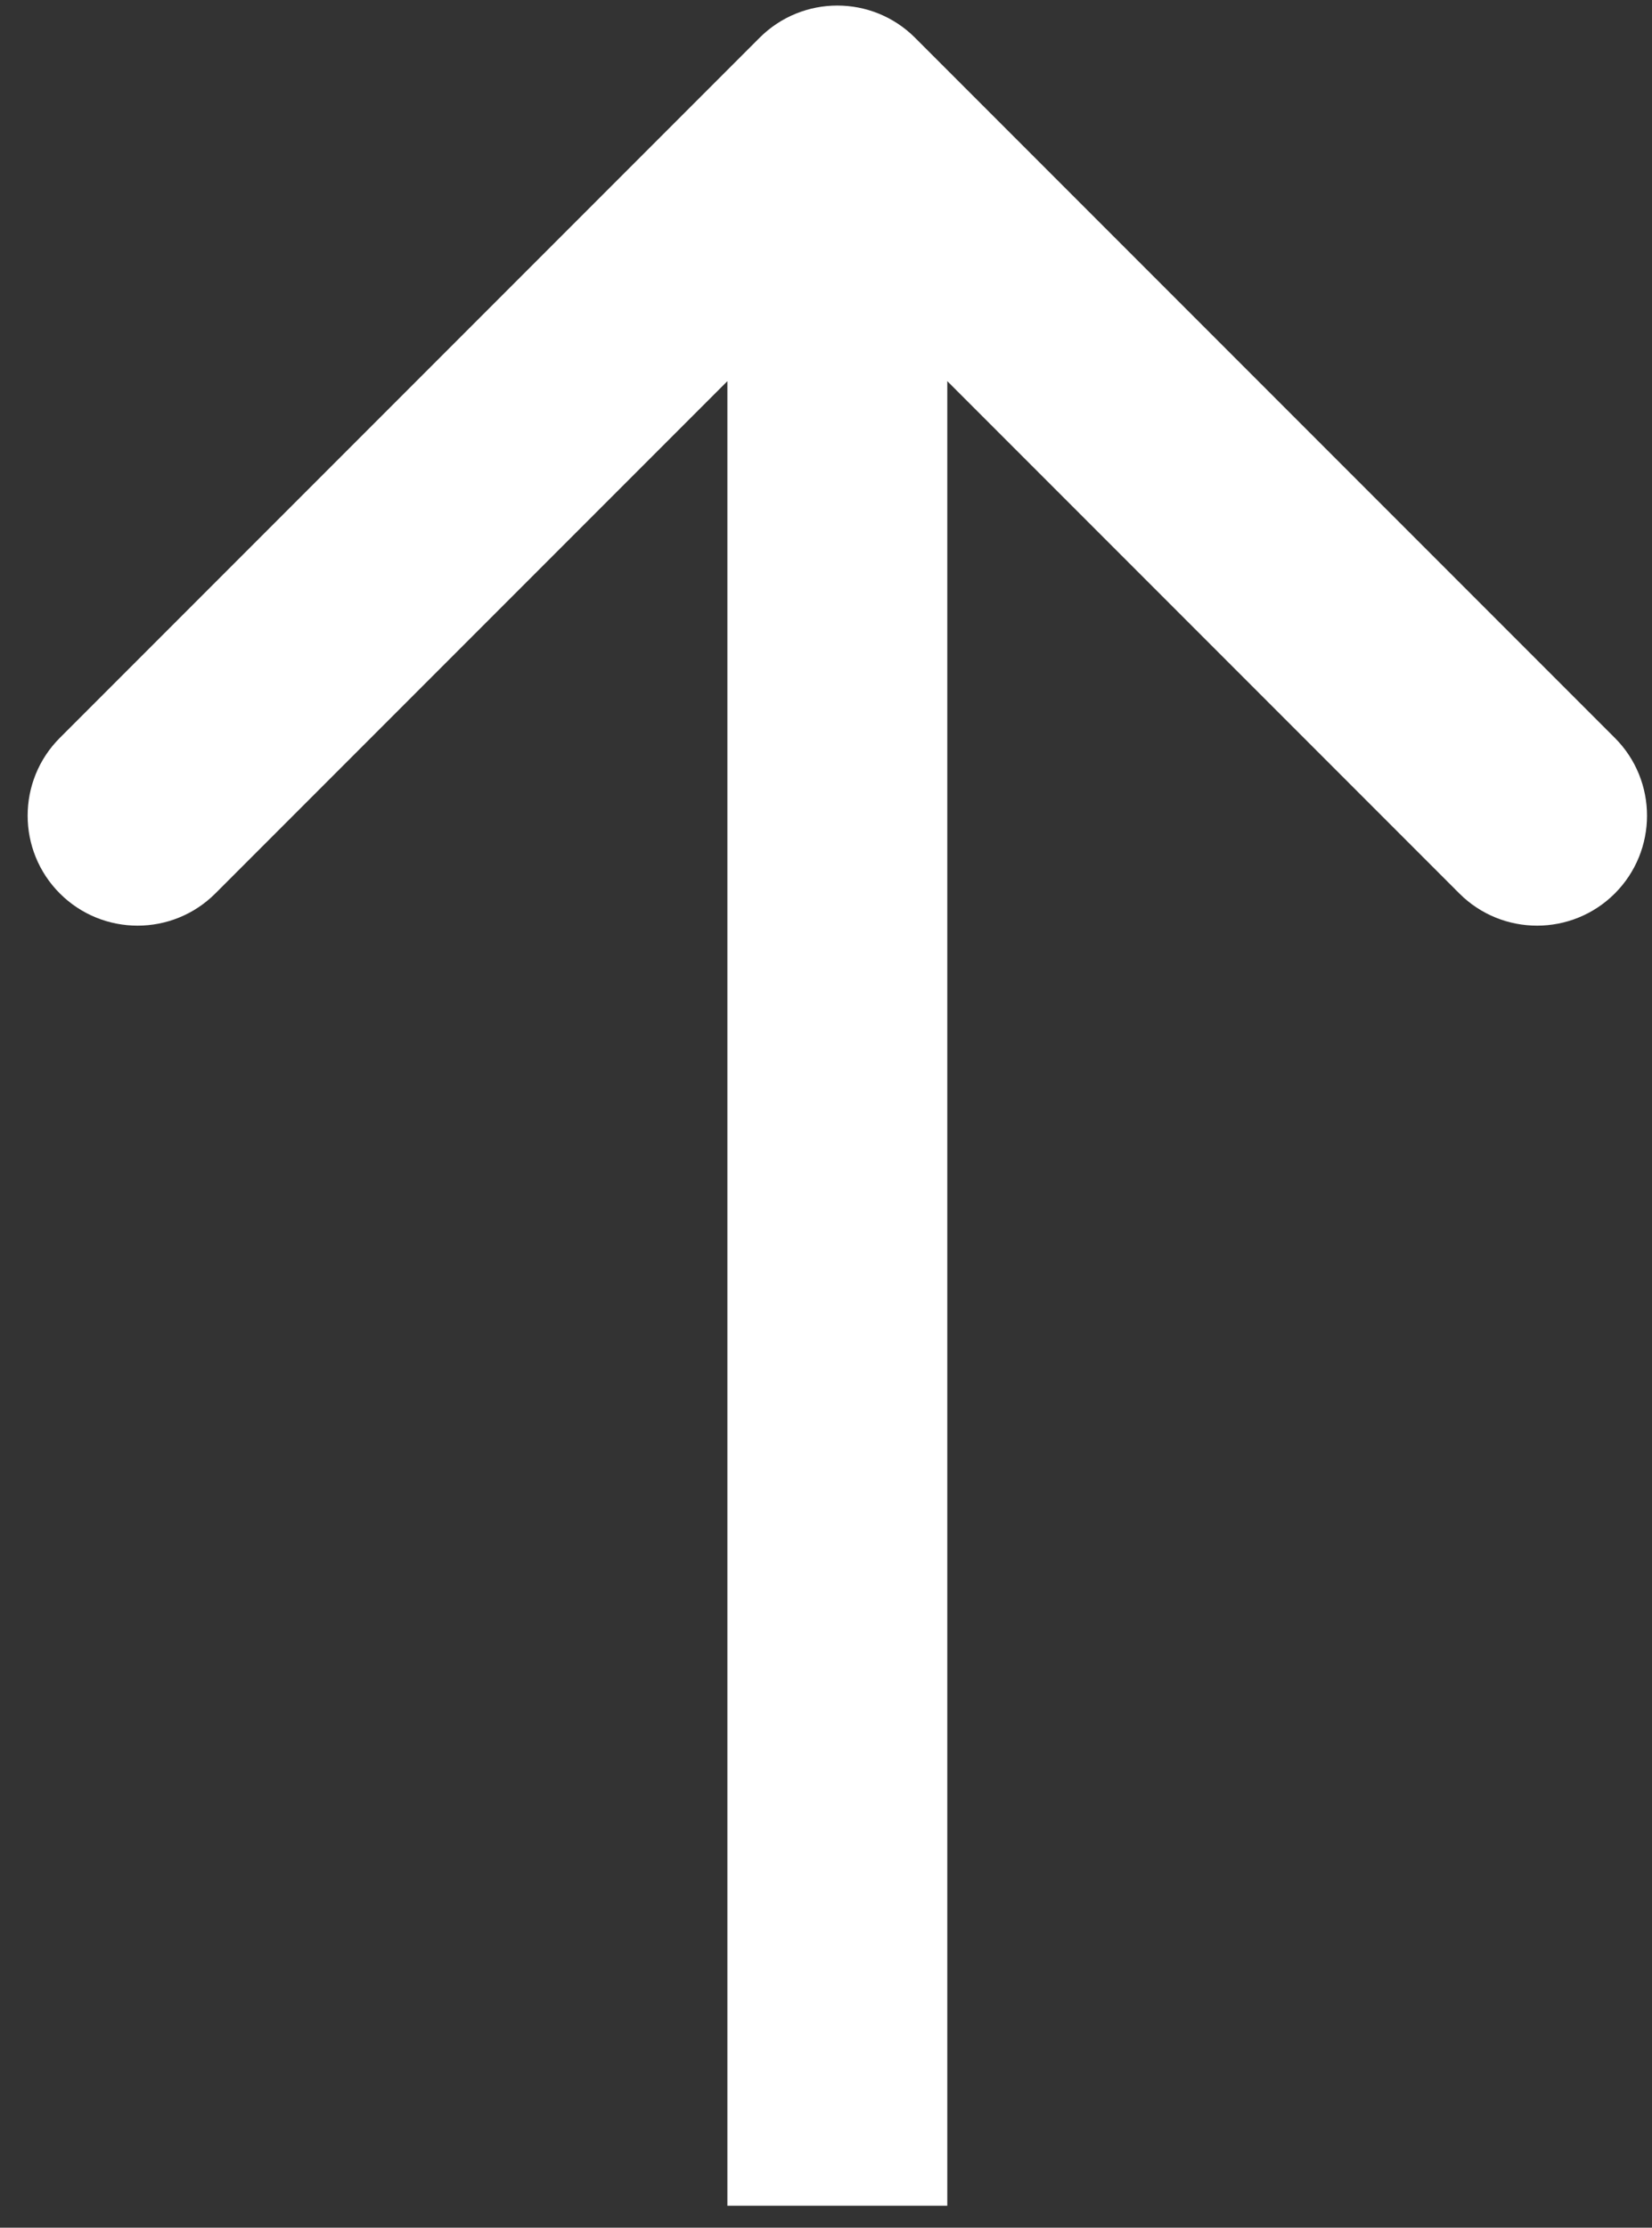 <svg width="46" height="62" viewBox="0 0 46 62" fill="none" xmlns="http://www.w3.org/2000/svg">
<rect x="0" y="0" width="46" height="62" fill="#333333" stroke="none"/>
<path d="M25.48 1.051C24.285 -0.144 22.346 -0.144 21.151 1.051L1.666 20.536C0.471 21.731 0.471 23.67 1.666 24.866C2.862 26.061 4.801 26.061 5.996 24.866L23.316 7.546L40.635 24.866C41.831 26.061 43.769 26.061 44.965 24.866C46.16 23.67 46.16 21.731 44.965 20.536L25.48 1.051ZM26.377 61.388V3.216H20.254V61.388H26.377Z" fill="white"/>
</svg>
